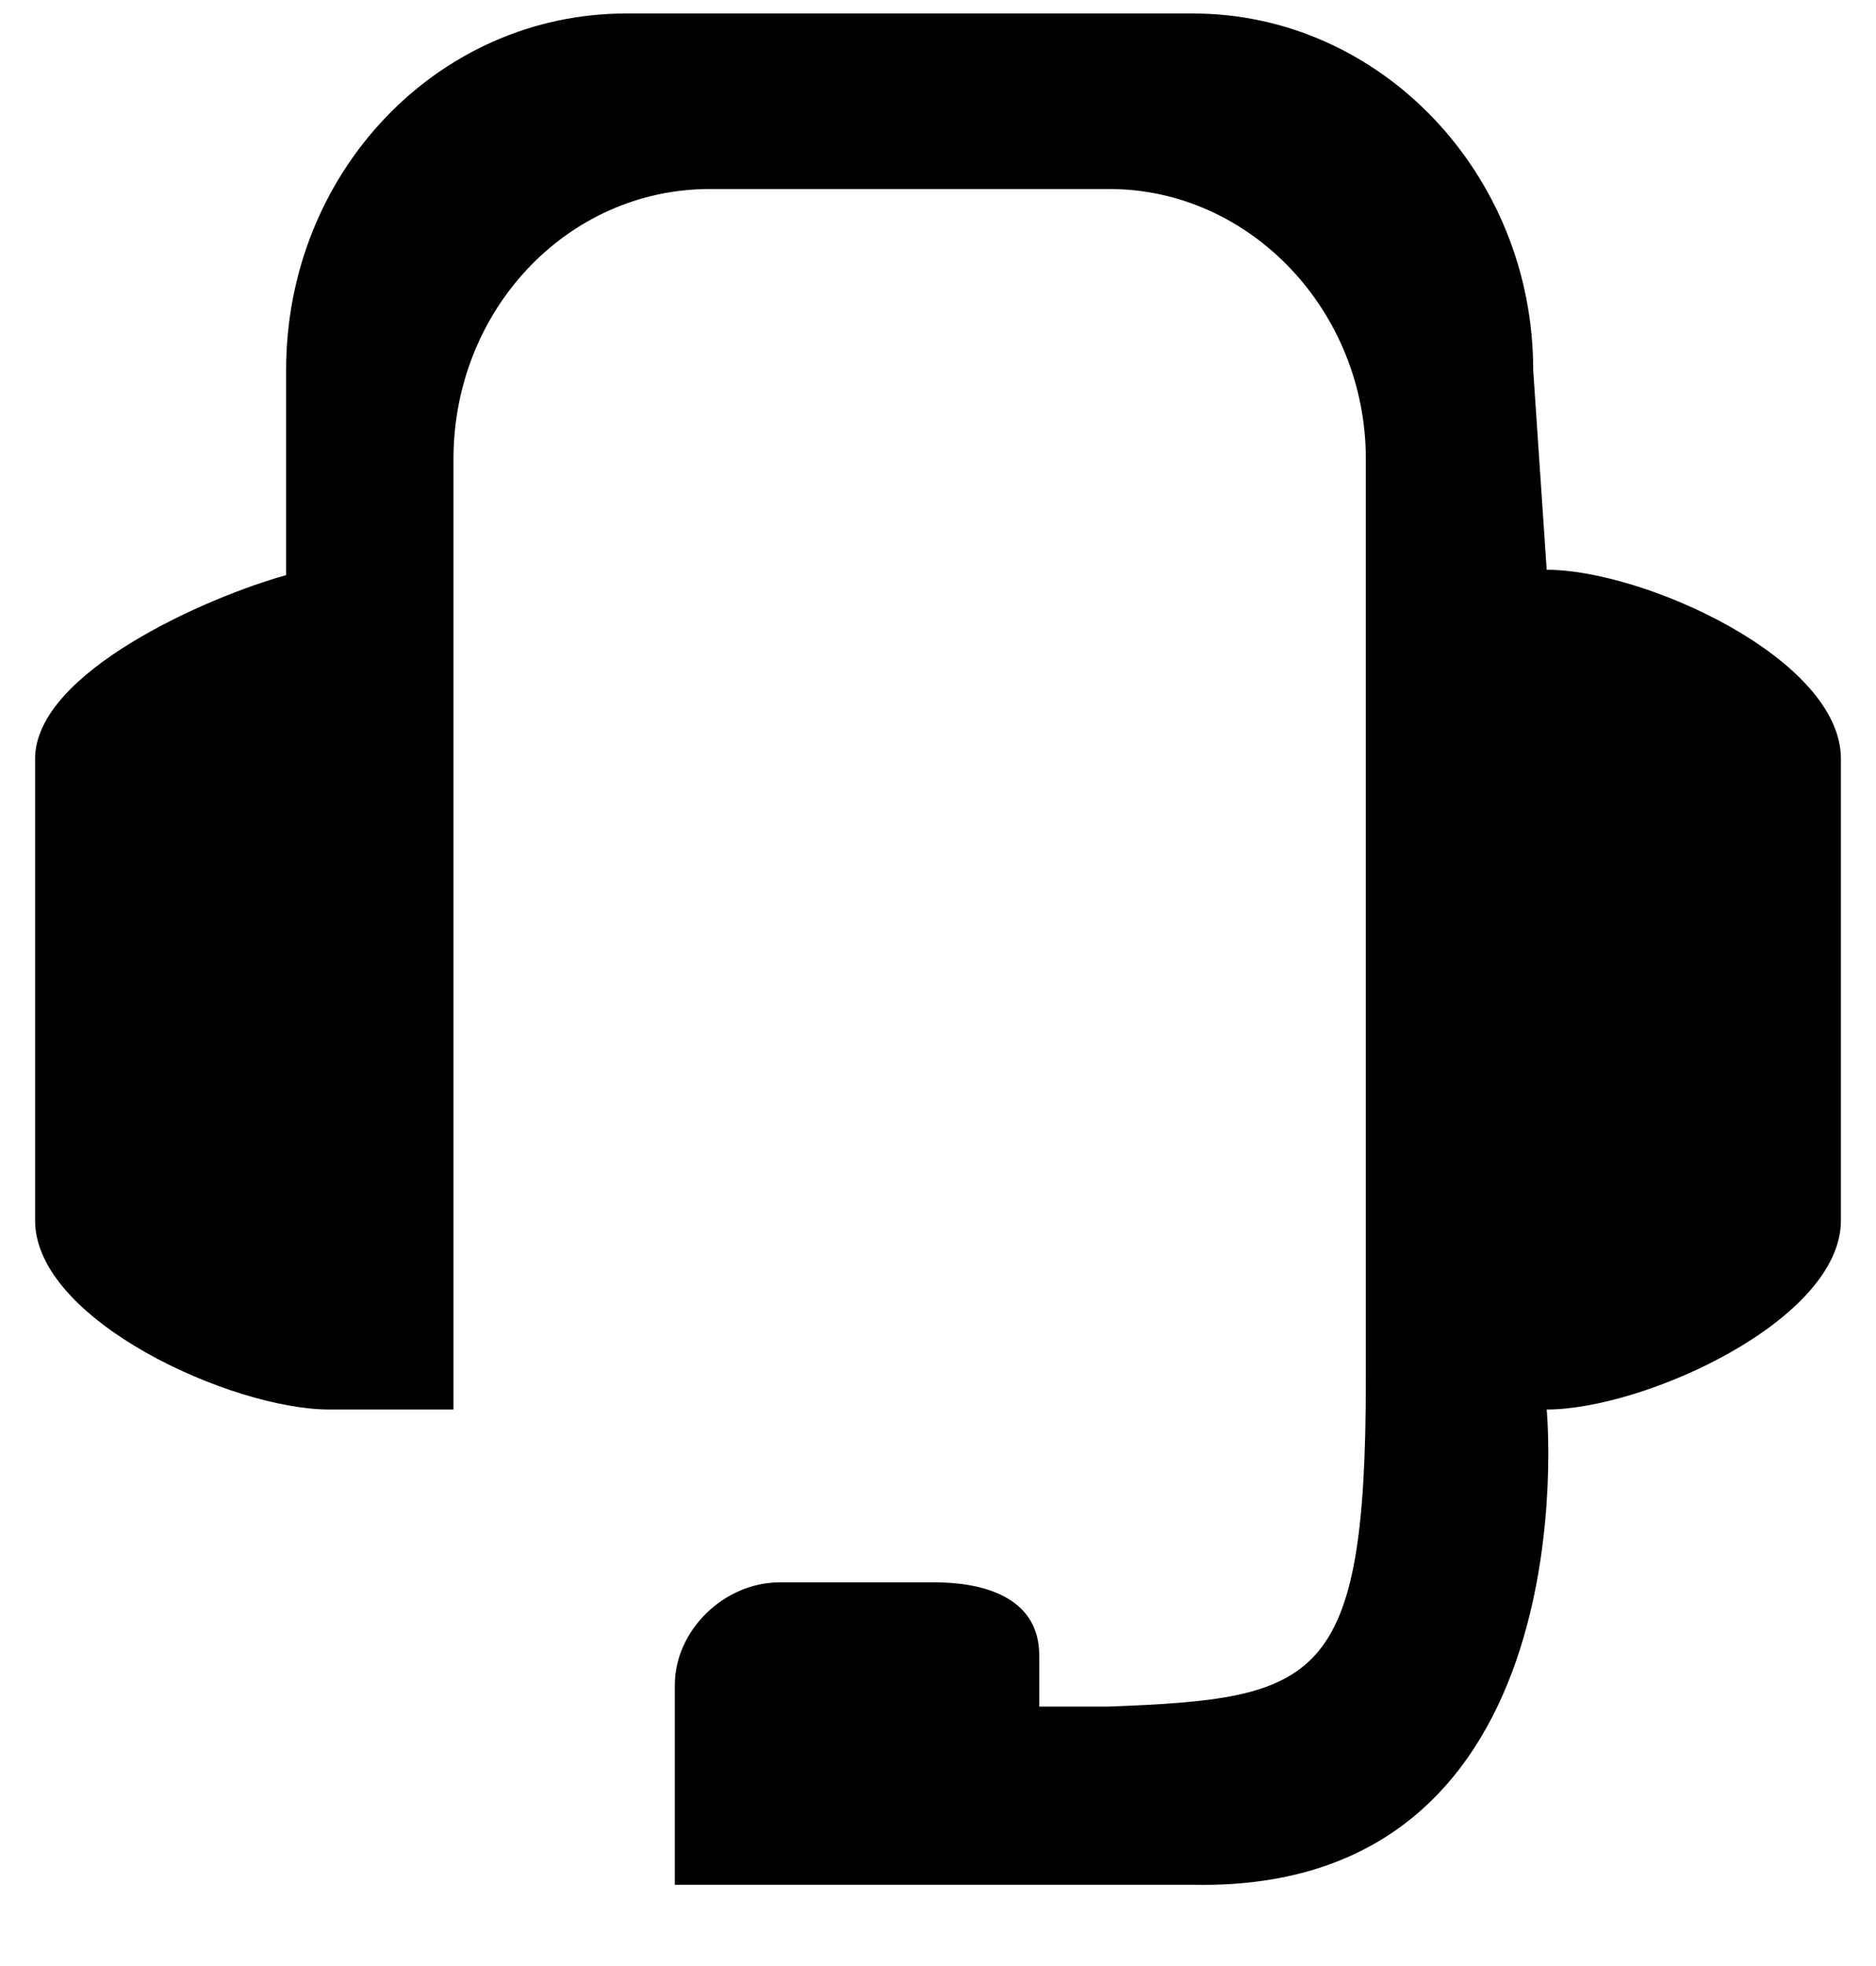<?xml version="1.0" encoding="utf-8"?>
<!-- Generator: Adobe Illustrator 24.3.0, SVG Export Plug-In . SVG Version: 6.00 Build 0)  -->
<svg version="1.1" id="vimeo" xmlns="http://www.w3.org/2000/svg" xmlns:xlink="http://www.w3.org/1999/xlink" x="0px" y="0px"
	 viewBox="0 0 69.5 72.8" style="enable-background:new 0 0 69.5 72.8;" xml:space="preserve">
<style type="text/css">
	.st0{fill-rule:evenodd;clip-rule:evenodd;}
</style>
<path id="XMLID_2_" class="st0" d="M34.6,58.6c2.1,0,3.9,0.7,3.9,2.7v1.9h2.6c7.7-0.3,9.5-0.8,9.5-12.1V17c0-5.5-4.3-10-9.5-10H26.3
	c-5.3,0-9.5,4.5-9.5,10v4.1v31.1h-4.6c-3.6,0-10.9-3.3-10.9-7V28.1c0-3.2,6.4-6,9.3-6.8v-7.6c0-7.3,5.6-13.2,12.6-13.2h21
	c6.9,0,12.6,5.9,12.6,13.2l0.5,7.4c3.6,0,10.9,3.3,10.9,7v17.1c0,3.7-7.3,7-10.9,7c0,0,1.7,17.9-13.1,17.6H25v-7.4
	c0-2,1.8-3.8,3.9-3.8H34.6z"/>
</svg>
